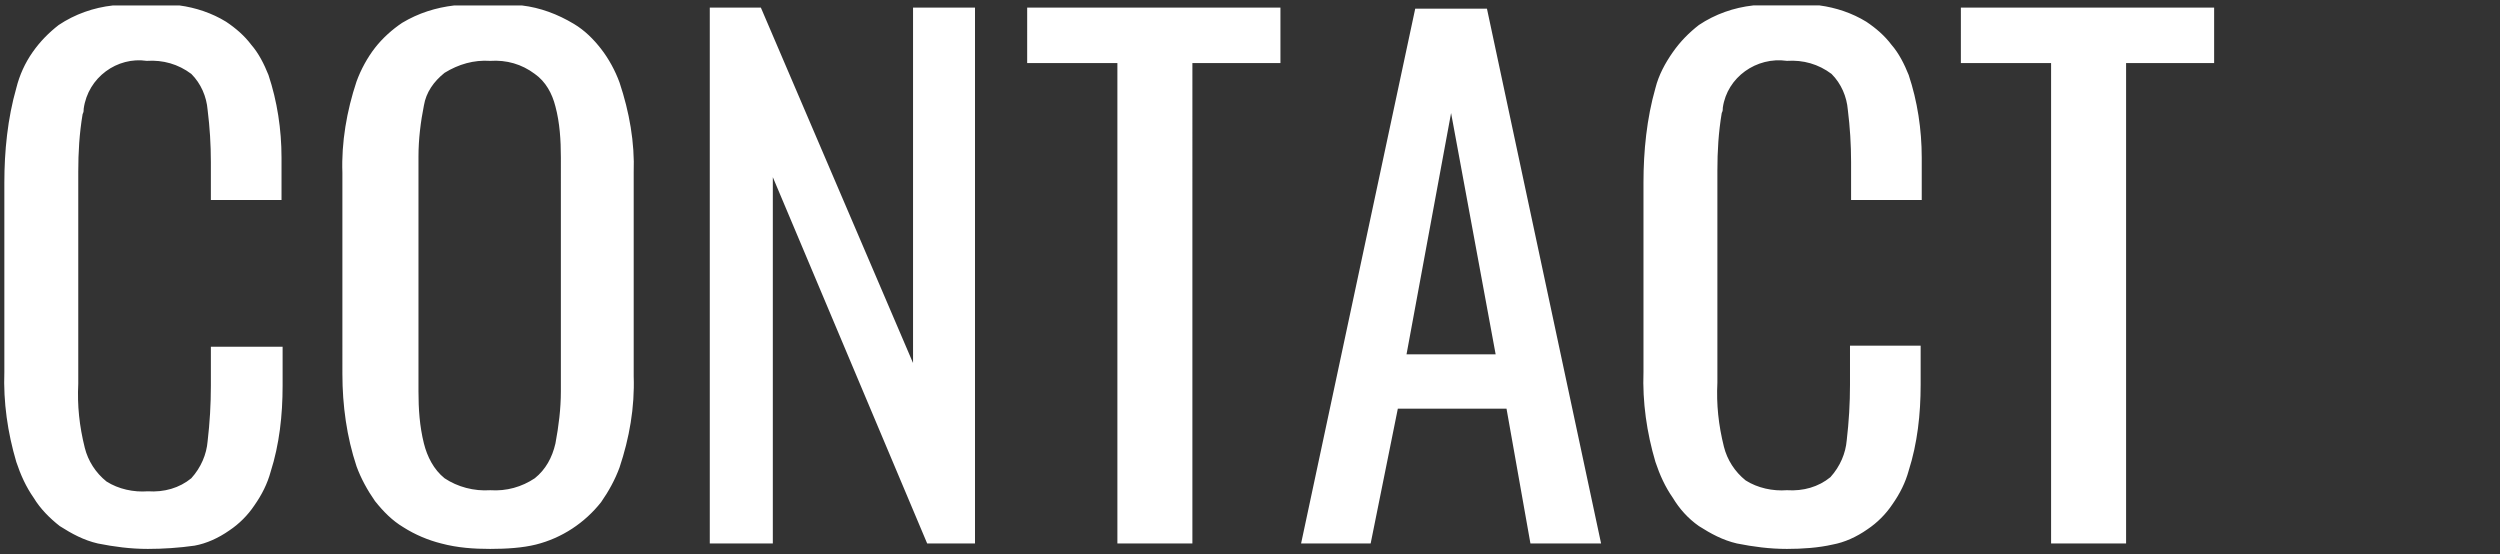<?xml version="1.0" encoding="utf-8"?>
<!-- Generator: Adobe Illustrator 26.5.1, SVG Export Plug-In . SVG Version: 6.00 Build 0)  -->
<svg version="1.1" id="Layer_1" xmlns="http://www.w3.org/2000/svg" xmlns:xlink="http://www.w3.org/1999/xlink" x="0px" y="0px"
	 viewBox="0 0 230 51" style="enable-background:new 0 0 230 51;" xml:space="preserve">
<rect x="0" y="0" width="230" height="51" fill="#333333" stroke="none"/>
<style type="text/css">
	.st0{fill:#FFFFFF;}
</style>
<path id="Subtraction_90" class="st0" d="M164.4,50.5c-1.6,0-3.1-0.2-4.6-0.5c-1.3-0.3-2.4-0.9-3.5-1.6c-1-0.7-1.8-1.6-2.4-2.6
	c-0.7-1-1.2-2.1-1.6-3.3c-0.8-2.7-1.2-5.5-1.1-8.3V16.8c0-2.9,0.3-5.9,1.1-8.7c0.3-1.2,0.9-2.3,1.6-3.3c0.7-1,1.5-1.8,2.4-2.5
	c1.5-1,3.2-1.6,5-1.8h6.1c1.5,0.2,3,0.7,4.3,1.5c0.9,0.6,1.7,1.3,2.3,2.1c0.7,0.8,1.2,1.8,1.6,2.8c0.8,2.4,1.2,5,1.2,7.6v3.9h-6.5
	v-3.5c0-1.6-0.1-3.2-0.3-4.8c-0.1-1.2-0.6-2.4-1.5-3.3c-1.2-0.9-2.6-1.3-4.1-1.2c-2.8-0.4-5.5,1.5-5.9,4.3c0,0.2,0,0.3-0.1,0.5
	c-0.3,1.8-0.4,3.5-0.4,5.3v19.5c-0.1,2,0.1,3.9,0.6,5.9c0.3,1.2,1,2.3,2,3.1c1.1,0.7,2.5,1,3.8,0.9c1.5,0.1,2.9-0.3,4-1.2
	c0.9-1,1.4-2.2,1.5-3.4c0.2-1.7,0.3-3.4,0.3-5.1v-3.6h6.5v3.6c0,2.7-0.3,5.4-1.1,7.9c-0.3,1.1-0.8,2.1-1.5,3.1
	c-0.6,0.9-1.4,1.7-2.3,2.3c-1,0.7-2.1,1.2-3.2,1.4C167.3,50.4,165.8,50.5,164.4,50.5z M45.1,50.5c-1.5,0-3-0.1-4.5-0.5
	c-1.2-0.3-2.4-0.8-3.5-1.5c-1-0.6-1.8-1.4-2.6-2.4c-0.7-1-1.3-2.1-1.7-3.2c-0.9-2.7-1.3-5.6-1.3-8.5V15.9c-0.1-2.8,0.4-5.7,1.3-8.4
	c0.4-1.1,1-2.2,1.7-3.1c0.7-0.9,1.6-1.7,2.5-2.3c1.5-0.9,3.1-1.4,4.8-1.6h6.2c1.7,0.2,3.3,0.8,4.8,1.7c1,0.6,1.8,1.4,2.5,2.3
	c0.7,0.9,1.3,2,1.7,3.1c0.9,2.7,1.4,5.5,1.3,8.3v18.7c0.1,2.9-0.4,5.7-1.3,8.4c-0.4,1.1-1,2.2-1.7,3.2c-1.5,1.9-3.6,3.3-6,3.9
	C48.1,50.4,46.6,50.5,45.1,50.5z M45.1,5.6c-1.5-0.1-2.9,0.3-4.2,1.1c-1,0.8-1.7,1.8-1.9,3c-0.3,1.5-0.5,3.1-0.5,4.7V36
	c0,1.6,0.1,3.2,0.5,4.8c0.3,1.2,0.9,2.4,1.9,3.2c1.2,0.8,2.7,1.2,4.2,1.1c1.5,0.1,2.9-0.3,4.1-1.1c1-0.8,1.6-1.9,1.9-3.2
	c0.3-1.6,0.5-3.2,0.5-4.8V14.5c0-1.6-0.1-3.2-0.5-4.7c-0.3-1.2-0.9-2.3-1.9-3C48,5.9,46.6,5.5,45.1,5.6L45.1,5.6z M13.6,50.5
	c-1.6,0-3.1-0.2-4.6-0.5c-1.3-0.3-2.4-0.9-3.5-1.6c-0.9-0.7-1.8-1.6-2.4-2.6c-0.7-1-1.2-2.1-1.6-3.3c-0.8-2.7-1.2-5.5-1.1-8.3V16.8
	c0-2.9,0.3-5.9,1.1-8.7C1.8,6.9,2.3,5.8,3,4.8c0.7-1,1.5-1.8,2.4-2.5c1.5-1,3.2-1.6,5-1.8h6.1c1.5,0.2,3,0.7,4.3,1.5
	c0.9,0.6,1.7,1.3,2.3,2.1c0.7,0.8,1.2,1.8,1.6,2.8c0.8,2.4,1.2,5,1.2,7.6v3.9h-6.5v-3.5c0-1.6-0.1-3.2-0.3-4.8
	c-0.1-1.2-0.6-2.4-1.5-3.3c-1.2-0.9-2.6-1.3-4.1-1.2C10.8,5.2,8.1,7.1,7.7,10c0,0.2,0,0.3-0.1,0.5c-0.3,1.8-0.4,3.5-0.4,5.3v19.5
	c-0.1,2,0.1,3.9,0.6,5.9c0.3,1.2,1,2.3,2,3.1c1.1,0.7,2.5,1,3.8,0.9c1.5,0.1,2.9-0.3,4-1.2c0.9-1,1.4-2.2,1.5-3.4
	c0.2-1.7,0.3-3.4,0.3-5.1v-3.6H26v3.6c0,2.7-0.3,5.4-1.1,7.9c-0.3,1.1-0.8,2.1-1.5,3.1c-0.6,0.9-1.4,1.7-2.3,2.3
	c-1,0.7-2.1,1.2-3.2,1.4C16.5,50.4,15,50.5,13.6,50.5L13.6,50.5z M147.3,50h-6.5l-2.2-12.4h-10L126.1,50h-6.4l10.5-49.2h6.6
	L147.3,50L147.3,50z M133.5,10.4L133.5,10.4l-4.1,22.2h8.2C137.6,32.6,133.5,10.4,133.5,10.4z M89.7,50h-4.4L71.1,16.3V50h-5.8V0.7
	H70l14,32.7V0.7h5.7V50L89.7,50z M195.6,50h-6.9V5.8h-8.3V0.7h23.3v5.1h-8.1V50z M109.7,50h-6.9V5.8h-8.3V0.7h23.3v5.1h-8.1V50z"/>
</svg>
